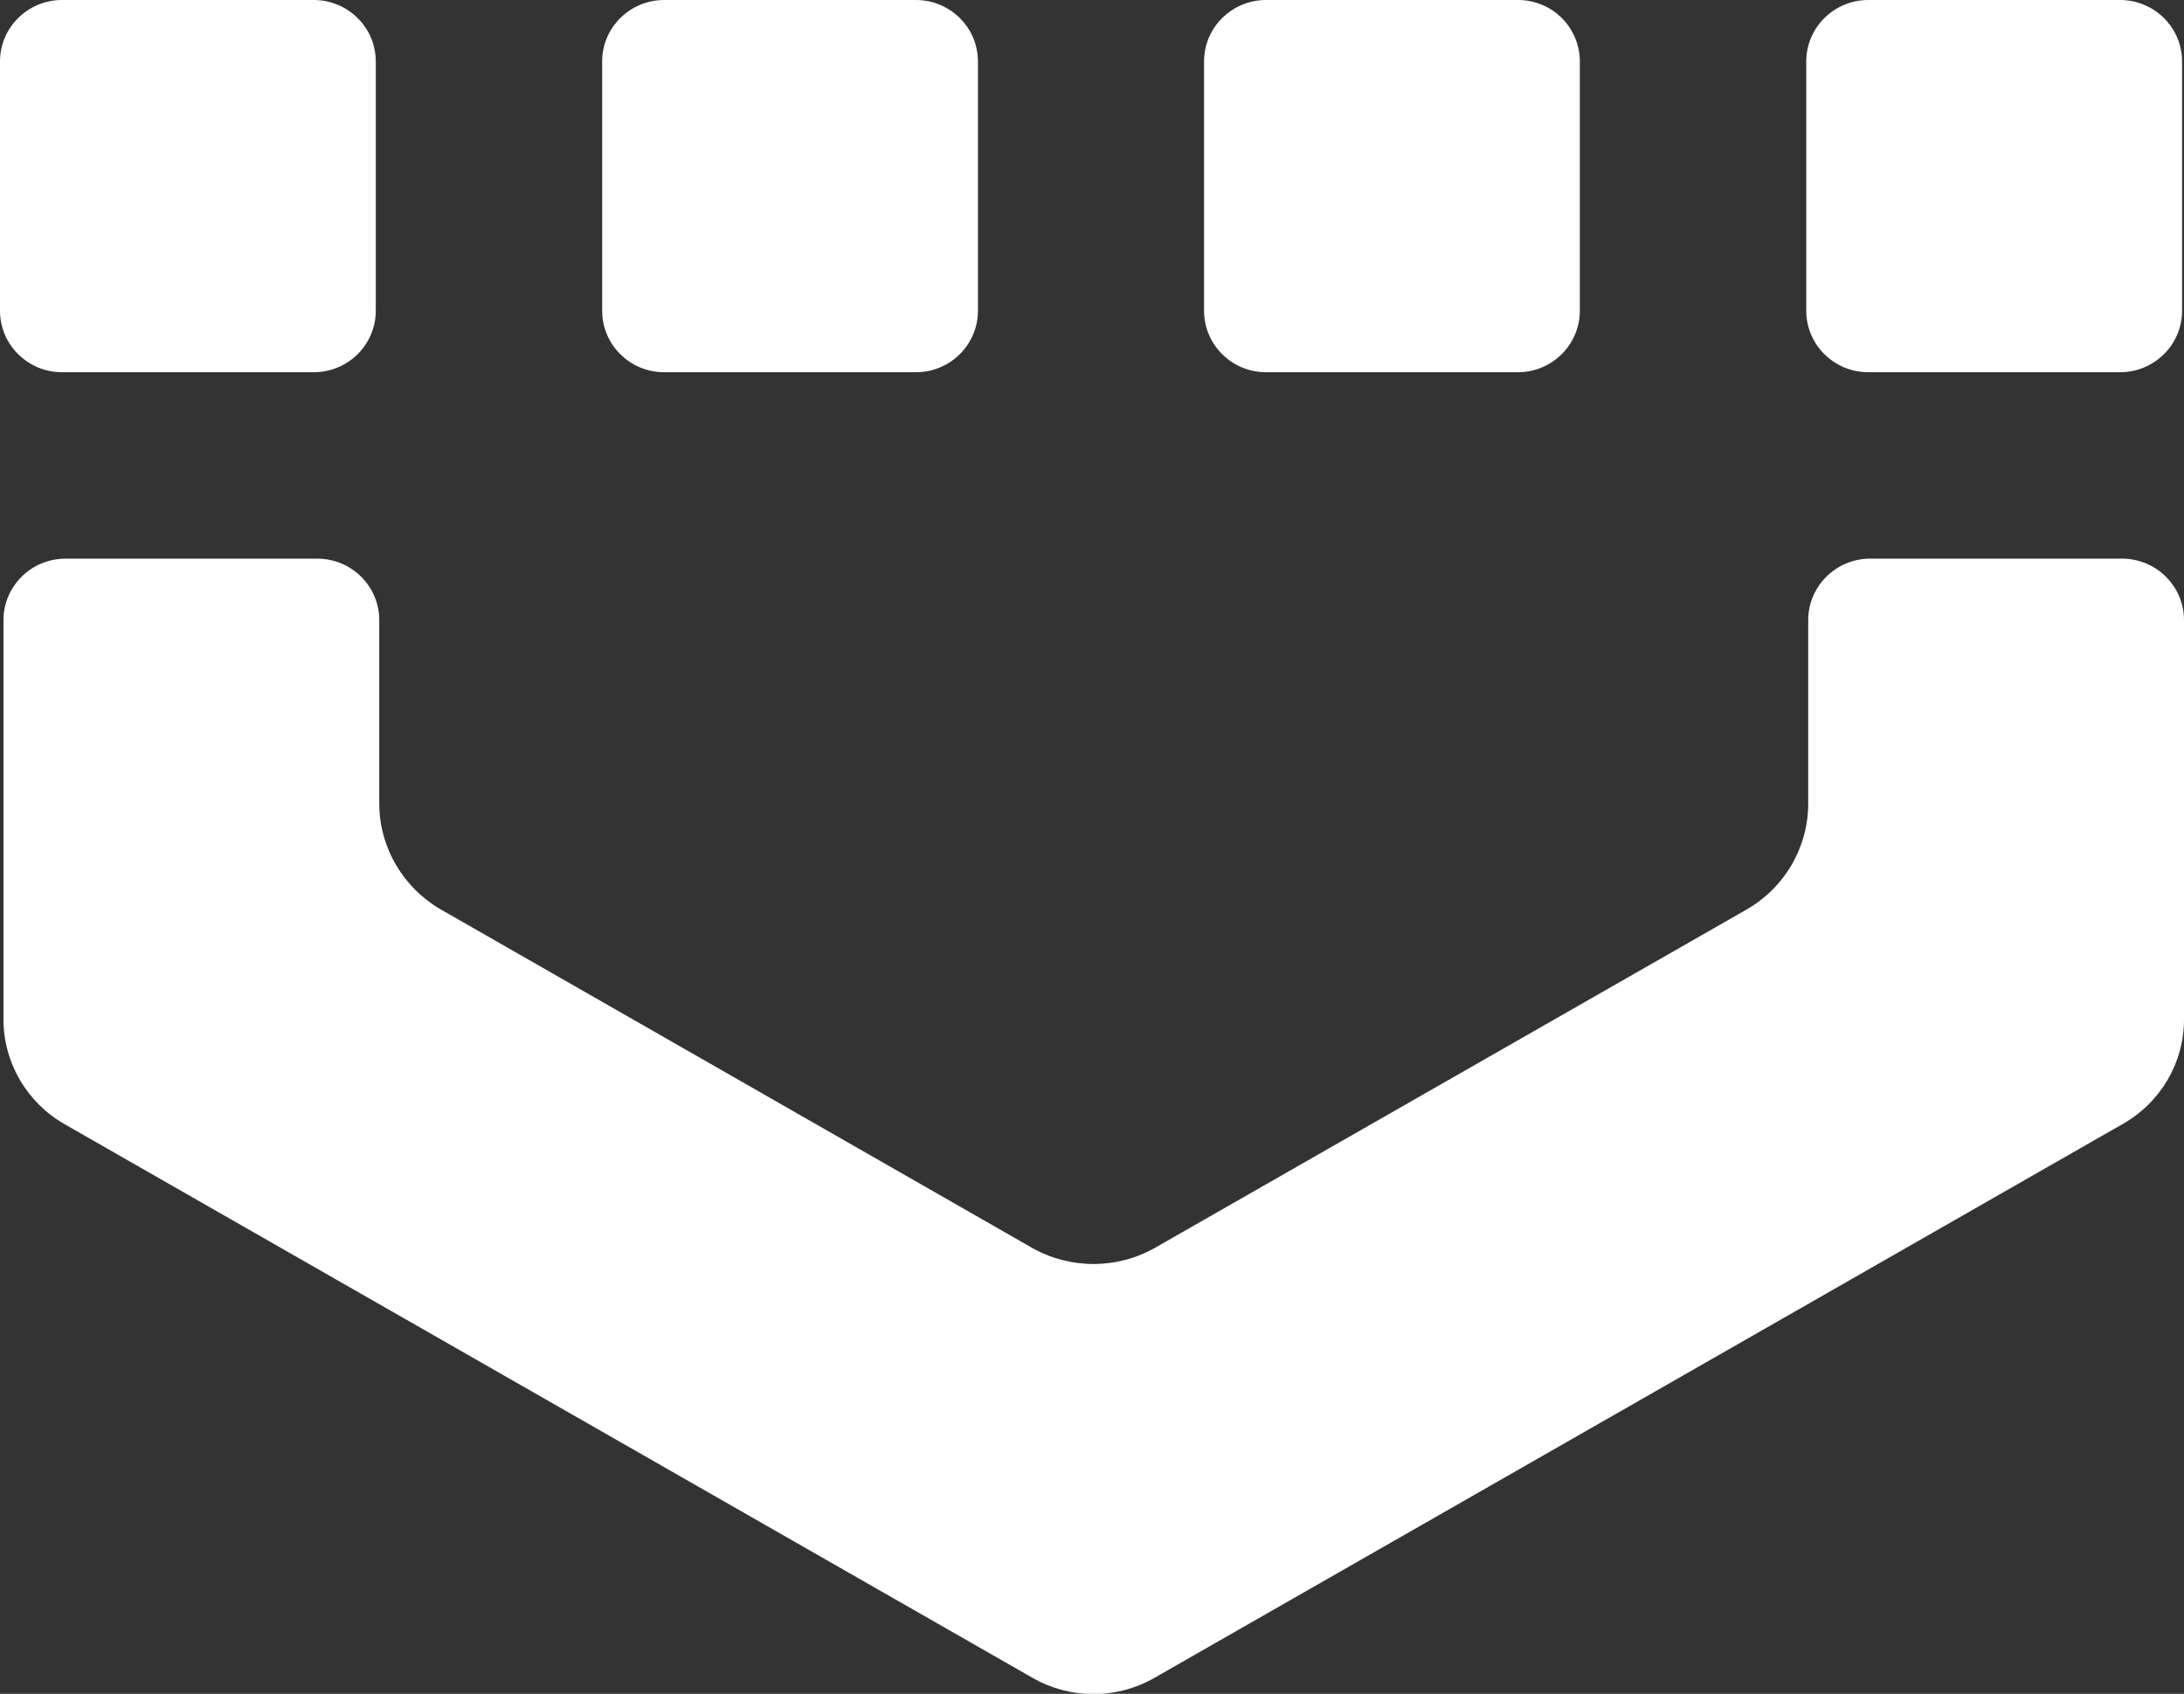 <svg xmlns="http://www.w3.org/2000/svg" width="49" height="38" fill="none" viewBox="0 0 49 38">
    <rect x="0" y="0" width="49" height="38" fill="#333333" stroke="none"/>
    <g clip-path="url(#clip0)">
        <path fill="white" d="M49 22.87V13.912C49 13.151 48.377 12.533 47.608 12.533H41.961C41.193 12.533 40.569 13.151 40.569 13.912V18.027C40.569 19.009 40.04 19.919 39.177 20.41L25.923 27.989C25.065 28.48 24.002 28.48 23.144 27.989L9.902 20.41C9.044 19.919 8.509 19.009 8.509 18.027V13.912C8.509 13.151 7.886 12.533 7.117 12.533H1.47C0.702 12.533 0.078 13.151 0.078 13.912V22.87C0.078 23.841 0.602 24.735 1.448 25.22L23.166 37.642C24.013 38.128 25.054 38.128 25.901 37.642L47.619 25.22C48.477 24.735 49 23.841 49 22.87Z"/>
        <path fill="white" d="M20.549 0H14.902C14.133 0 13.51 0.618 13.51 1.379V6.972C13.51 7.733 14.133 8.351 14.902 8.351H20.549C21.317 8.351 21.941 7.733 21.941 6.972V1.379C21.941 0.618 21.317 0 20.549 0Z"/>
        <path fill="white" d="M7.039 0H1.392C0.624 0 0 0.618 0 1.379V6.972C0 7.733 0.624 8.351 1.392 8.351H7.039C7.807 8.351 8.431 7.733 8.431 6.972V1.379C8.431 0.618 7.807 0 7.039 0Z"/>
        <path fill="white" d="M47.564 0H41.918C41.149 0 40.525 0.618 40.525 1.379V6.972C40.525 7.733 41.149 8.351 41.918 8.351H47.564C48.333 8.351 48.957 7.733 48.957 6.972V1.379C48.957 0.618 48.333 0 47.564 0Z"/>
        <path fill="white" d="M34.058 0H28.406C27.637 0 27.014 0.618 27.014 1.379V6.972C27.014 7.733 27.637 8.351 28.406 8.351H34.053C34.821 8.351 35.445 7.733 35.445 6.972V1.379C35.445 0.618 34.827 0 34.058 0Z"/>
    </g>
    <defs>
        <clipPath id="clip0">
            <rect width="49" height="38" fill="white"/>
        </clipPath>
    </defs>
</svg>
